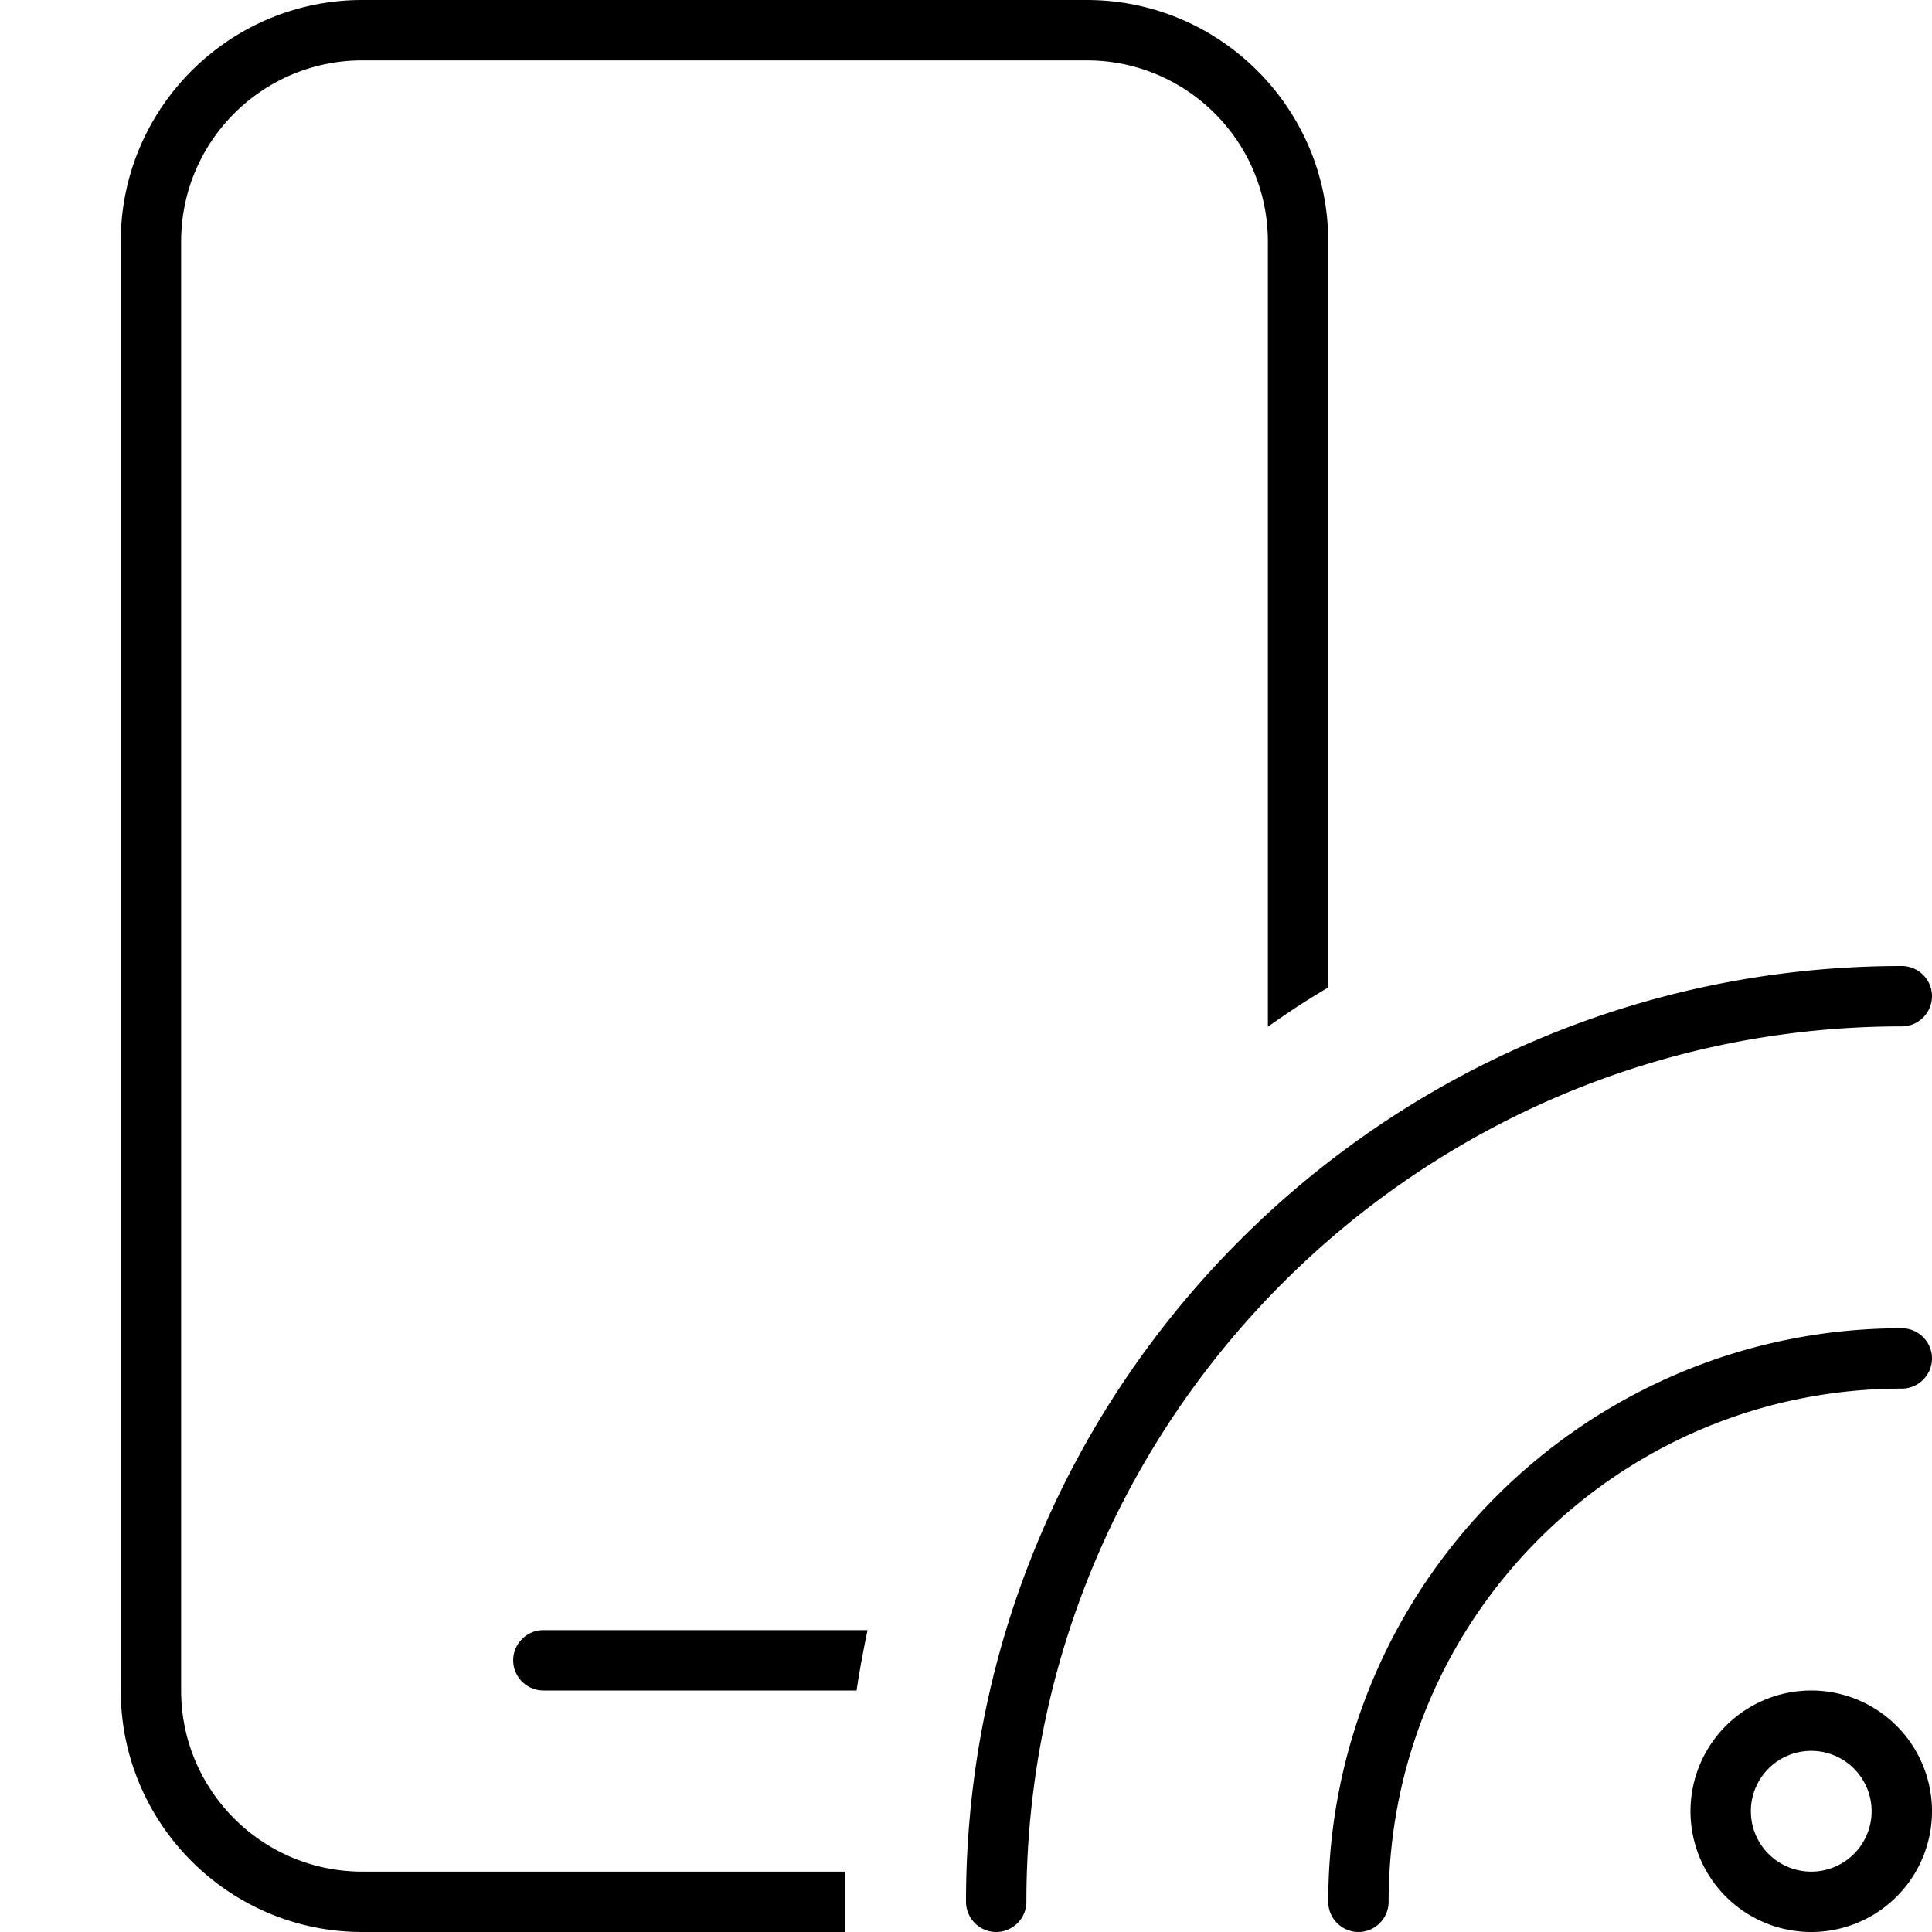 <svg xmlns="http://www.w3.org/2000/svg" viewBox="0 0 512 512"><!--! Font Awesome Pro 6.5.2 by @fontawesome - https://fontawesome.com License - https://fontawesome.com/license (Commercial License) Copyright 2024 Fonticons, Inc. --><path d="M96 16H288c26.5 0 48 21.5 48 48V272.1c5.2-3.7 10.5-7.2 16-10.4V64c0-35.3-28.7-64-64-64H96C60.7 0 32 28.7 32 64V448c0 35.3 28.7 64 64 64H224V496H96c-26.5 0-48-21.5-48-48V64c0-26.5 21.5-48 48-48zm48 416c-4.4 0-8 3.6-8 8s3.6 8 8 8h83c.8-5.4 1.8-10.7 2.9-16H144zM504 256c-137 0-248 111-248 248c0 4.4 3.6 8 8 8s8-3.6 8-8c0-128.1 103.9-232 232-232c4.4 0 8-3.6 8-8s-3.6-8-8-8zm-8 224a16 16 0 1 1 -32 0 16 16 0 1 1 32 0zm-48 0a32 32 0 1 0 64 0 32 32 0 1 0 -64 0zm64-120c0-4.4-3.6-8-8-8c-83.9 0-152 68.1-152 152c0 4.4 3.6 8 8 8s8-3.6 8-8c0-75.1 60.9-136 136-136c4.4 0 8-3.6 8-8z"/></svg>